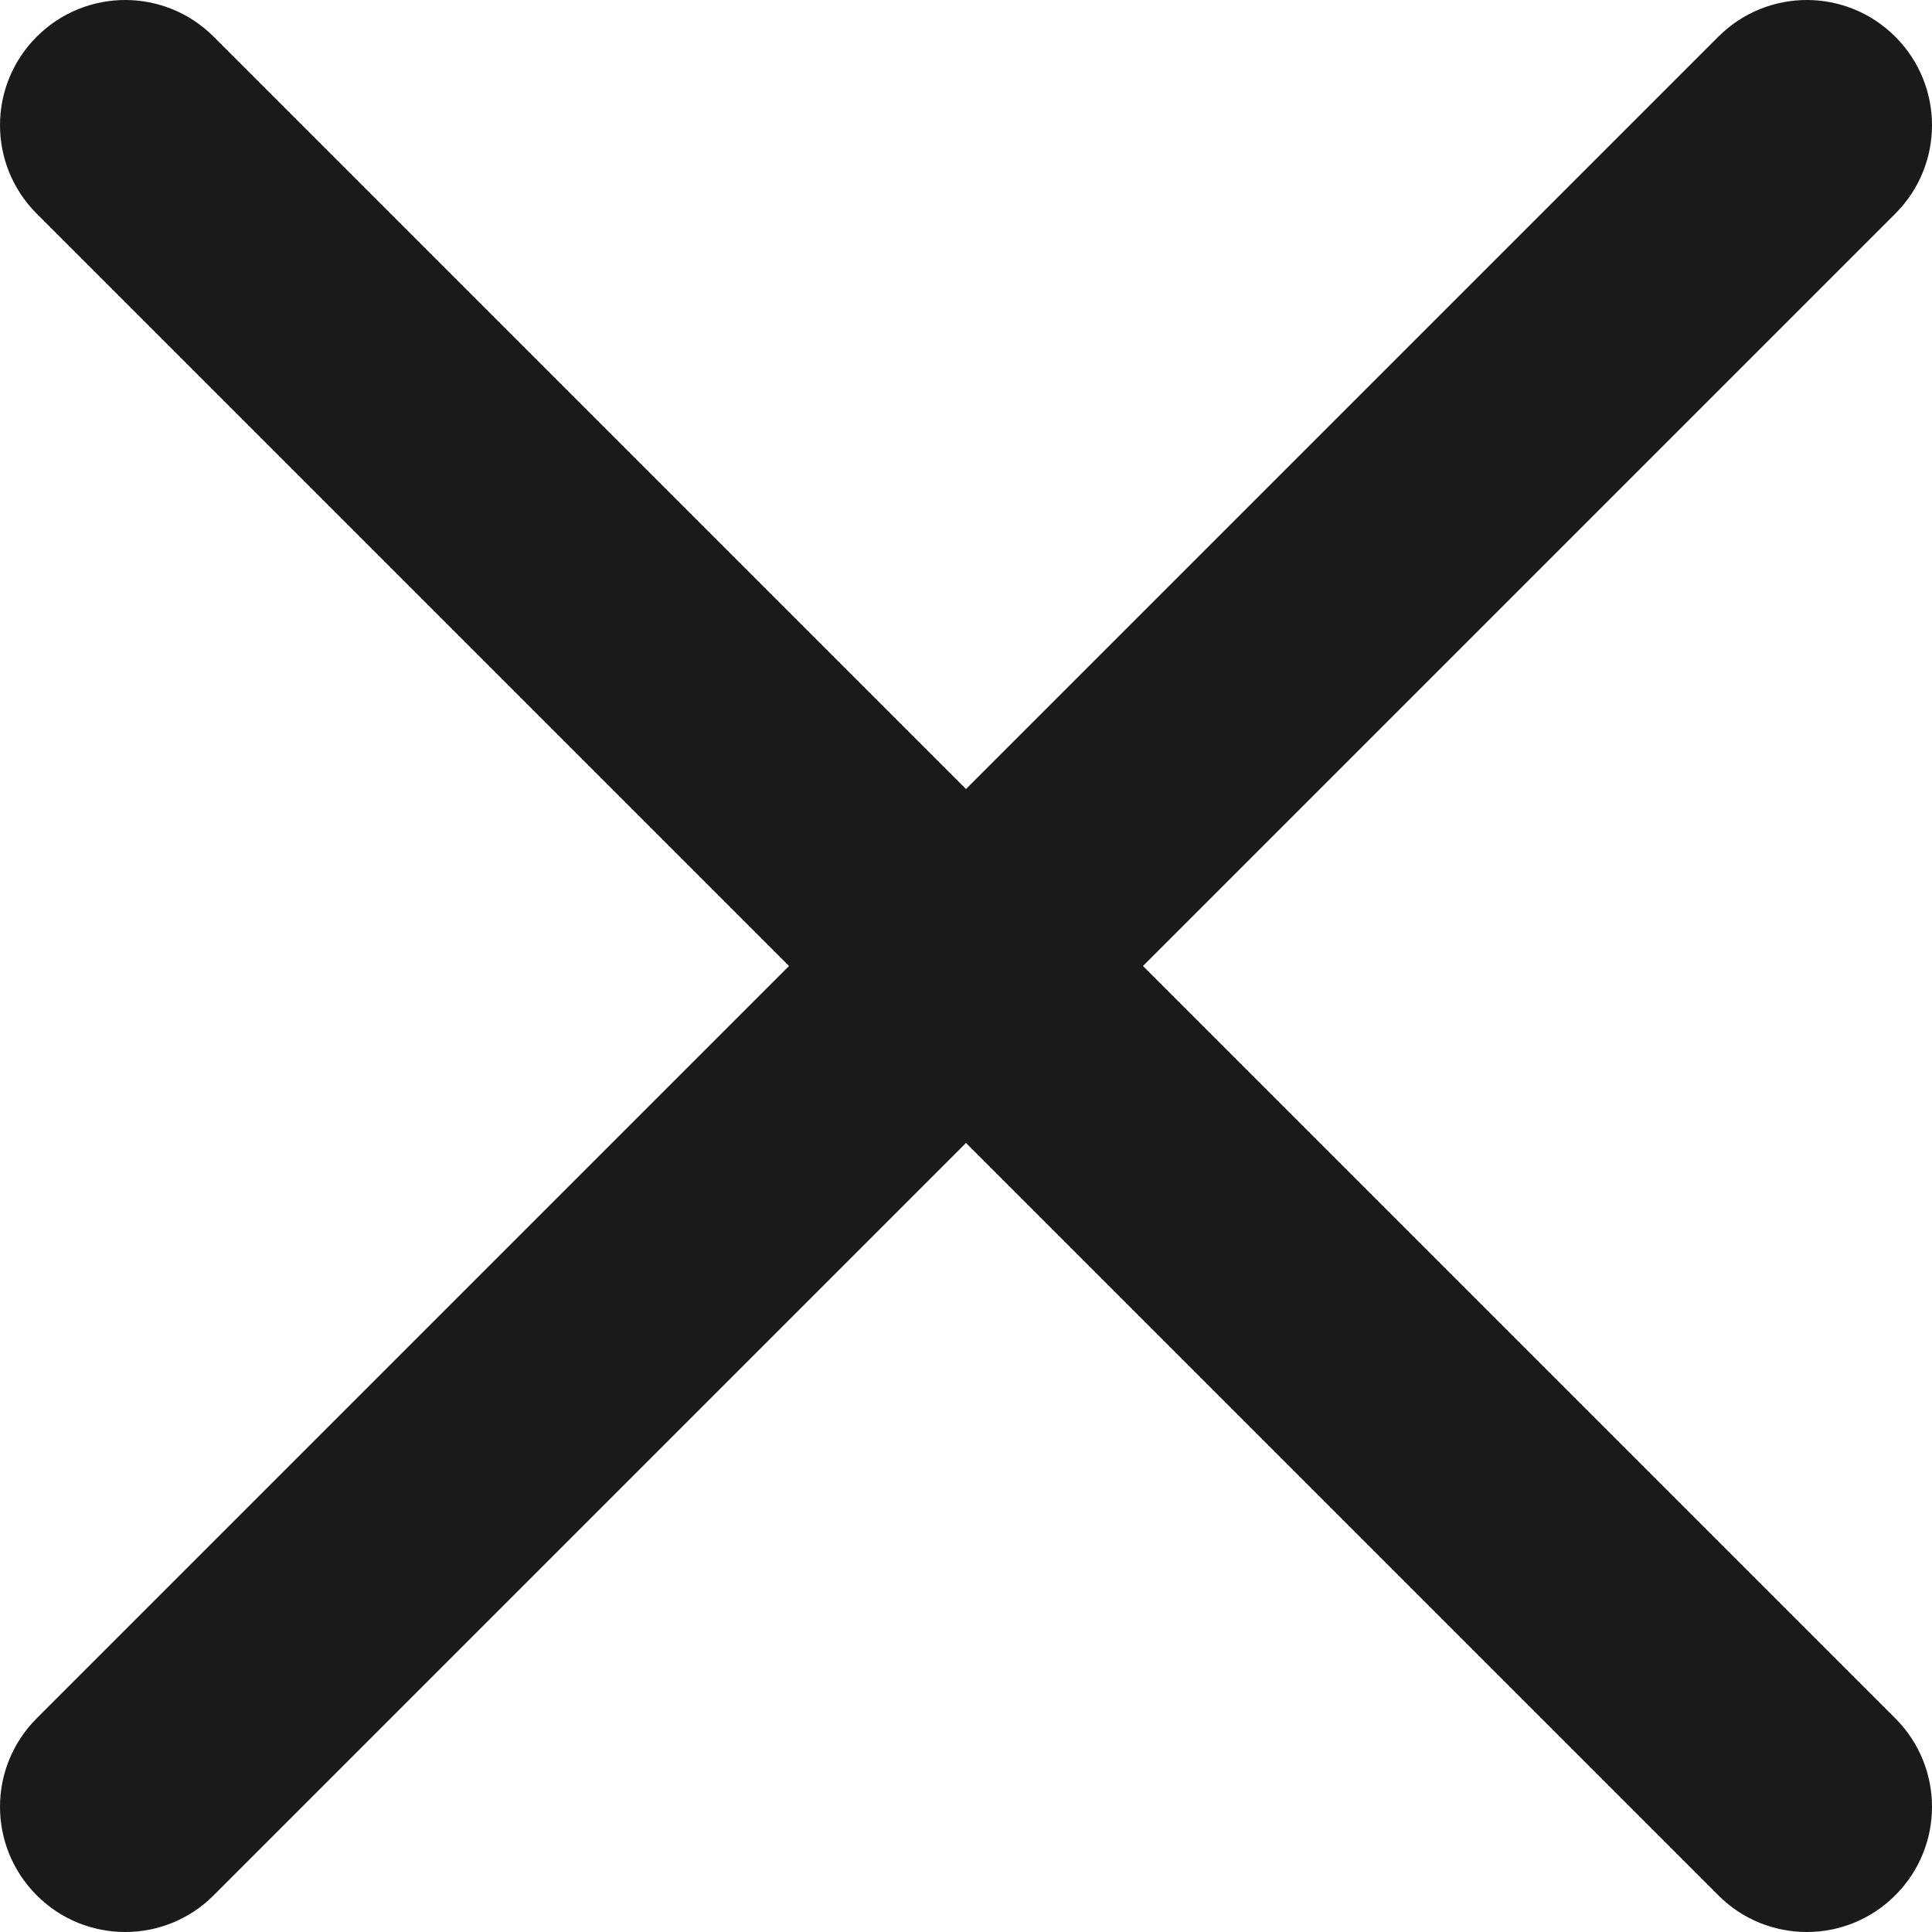 <svg width="15" height="15" viewBox="0 0 15 15" fill="none" xmlns="http://www.w3.org/2000/svg">
<path d="M8.874 7.5L14.715 1.659C15.095 1.279 15.095 0.665 14.715 0.285C14.335 -0.095 13.721 -0.095 13.341 0.285L7.5 6.126L1.659 0.285C1.279 -0.095 0.665 -0.095 0.285 0.285C-0.095 0.665 -0.095 1.279 0.285 1.659L6.126 7.5L0.285 13.341C-0.095 13.721 -0.095 14.335 0.285 14.715C0.474 14.905 0.723 15 0.972 15C1.221 15 1.47 14.905 1.659 14.715L7.5 8.874L13.341 14.715C13.53 14.905 13.779 15 14.028 15C14.277 15 14.525 14.905 14.715 14.715C15.095 14.335 15.095 13.721 14.715 13.341L8.874 7.5Z" fill="#1A1A1A"/>
</svg>
